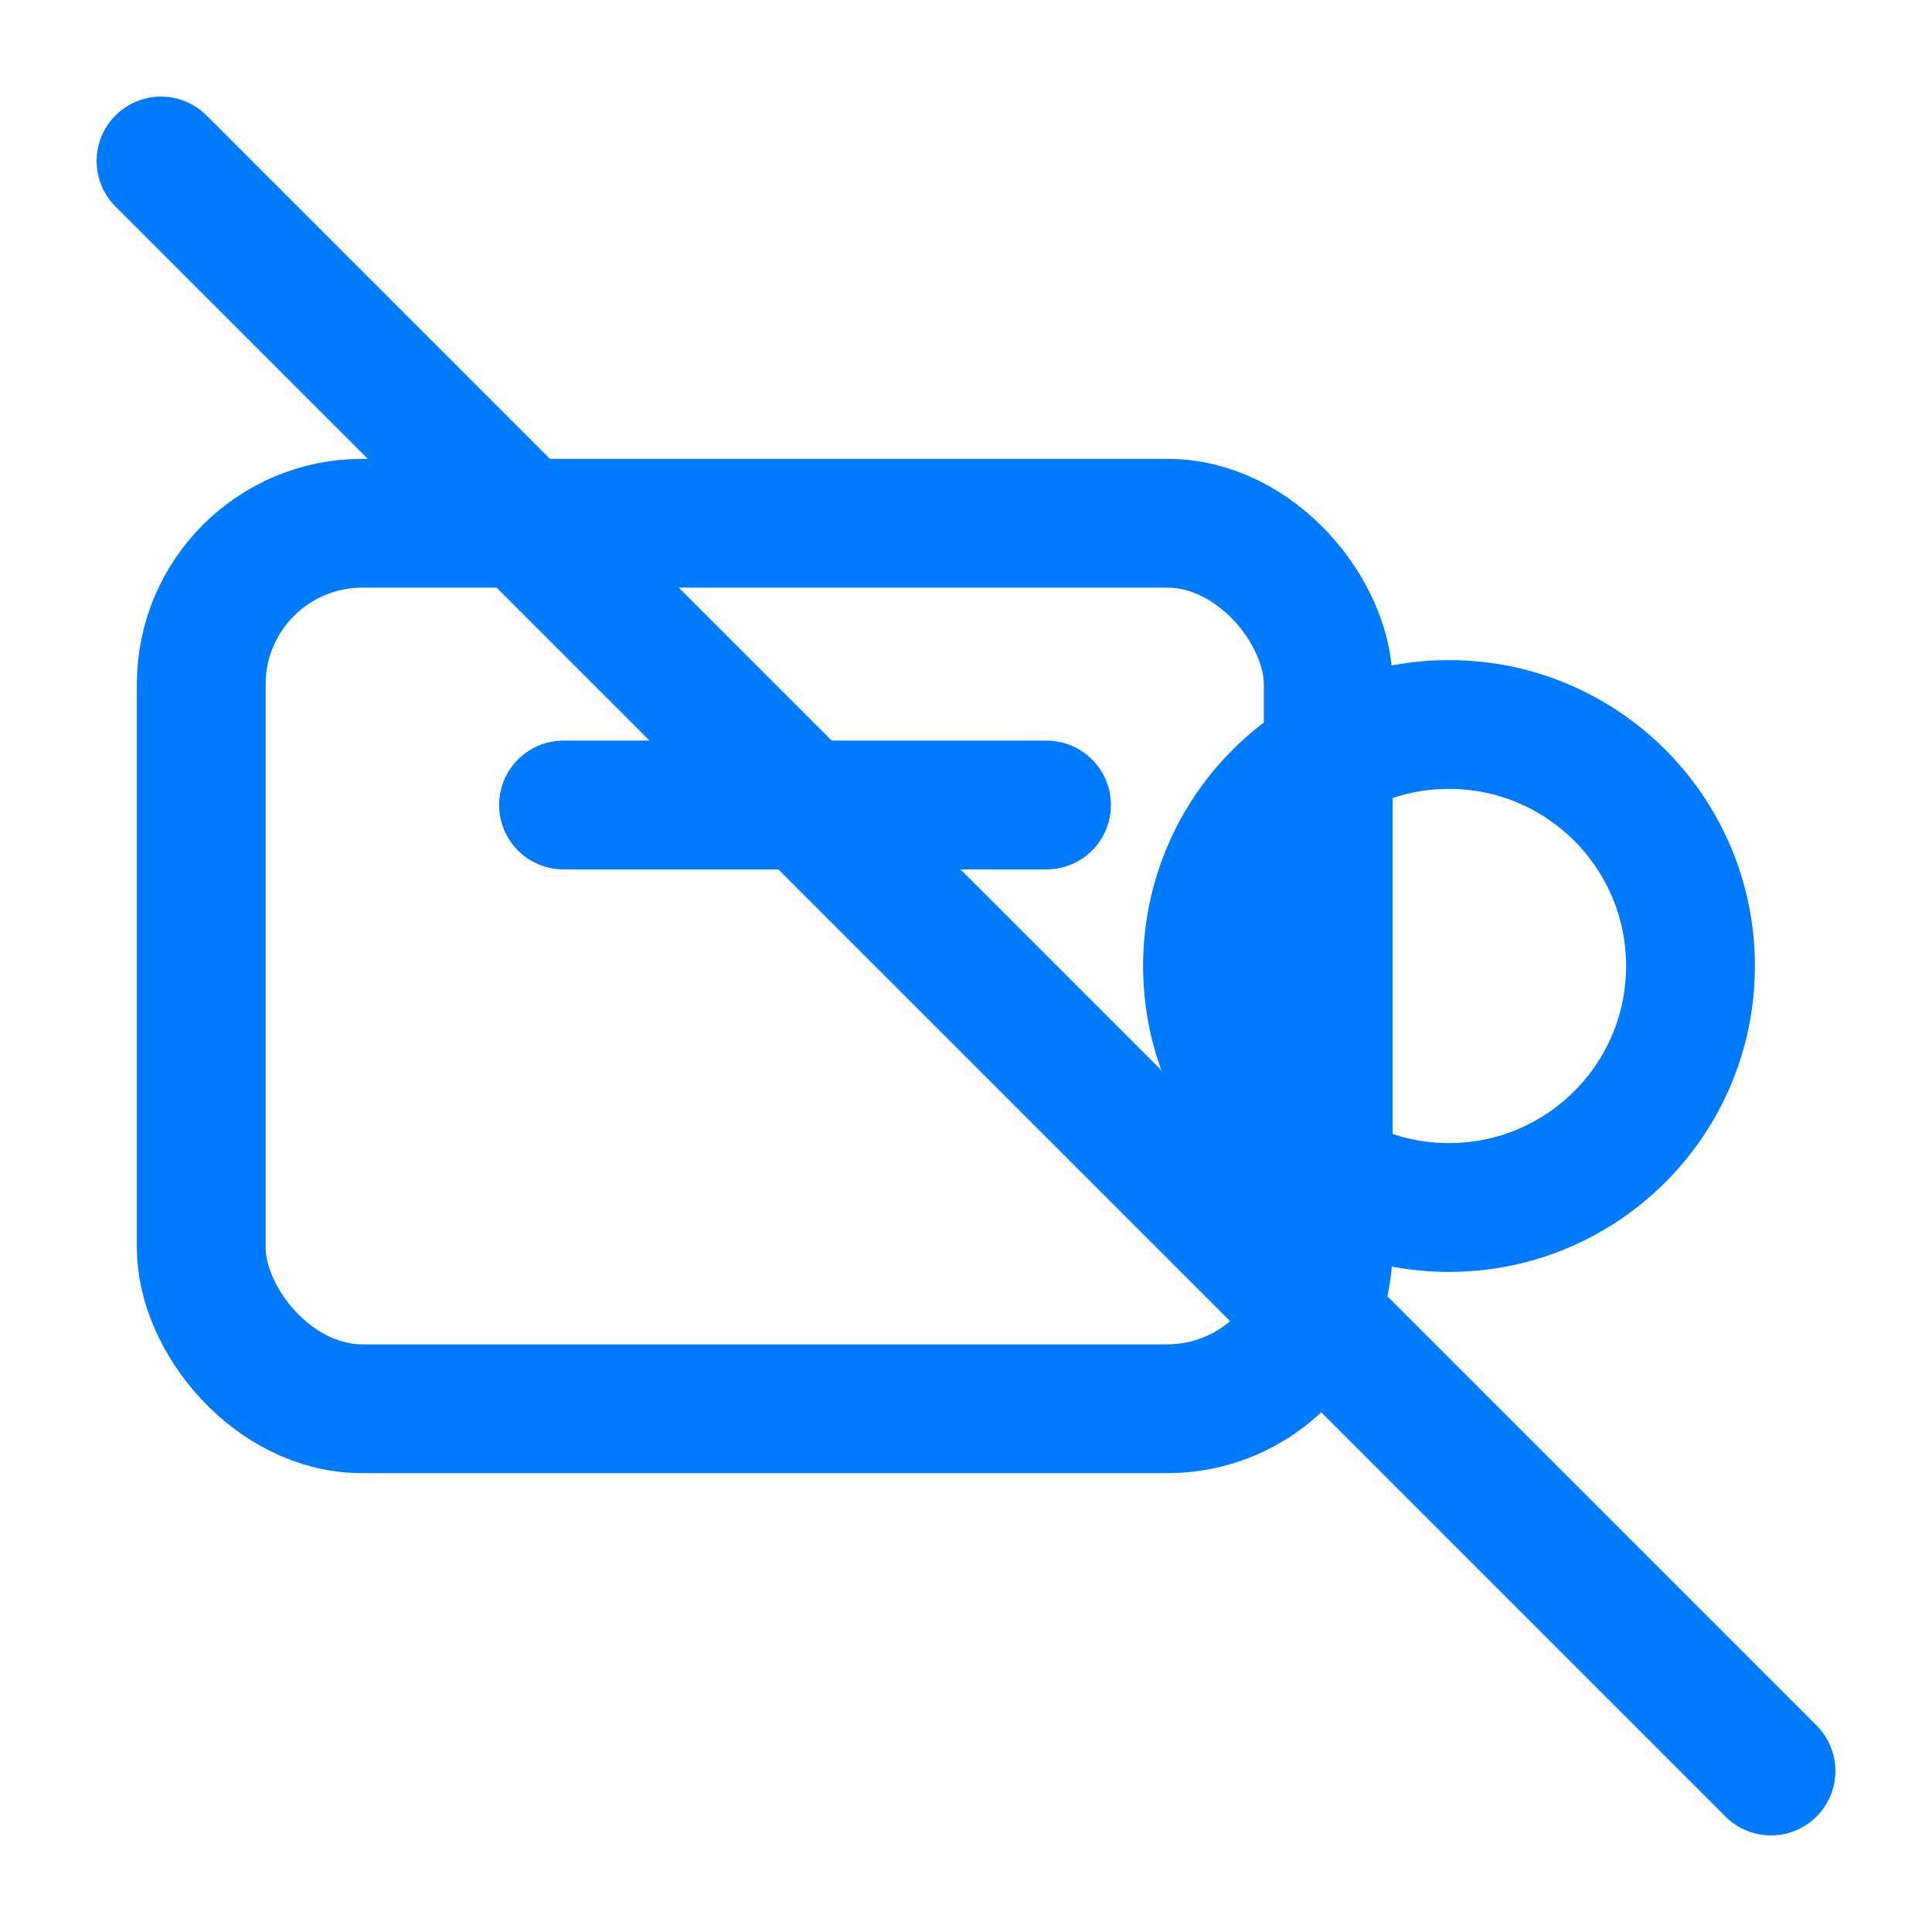 <svg xmlns='http://www.w3.org/2000/svg' viewBox='0 0 24 24' width='48' height='48' role='img' aria-labelledby='title desc'><title id='title'>Free for customers</title><desc id='desc'>Wallet with a slash indicating free for customers</desc><g fill='none' stroke='#007BFF' stroke-width='1.6' stroke-linecap='round' stroke-linejoin='round'><rect x='2.5' y='6.5' width='14' height='11' rx='2'/><circle cx='18' cy='12' r='3'/><path d='M2 2l20 20' stroke='#007BFF'/><path d='M7 10h6'/></g></svg>